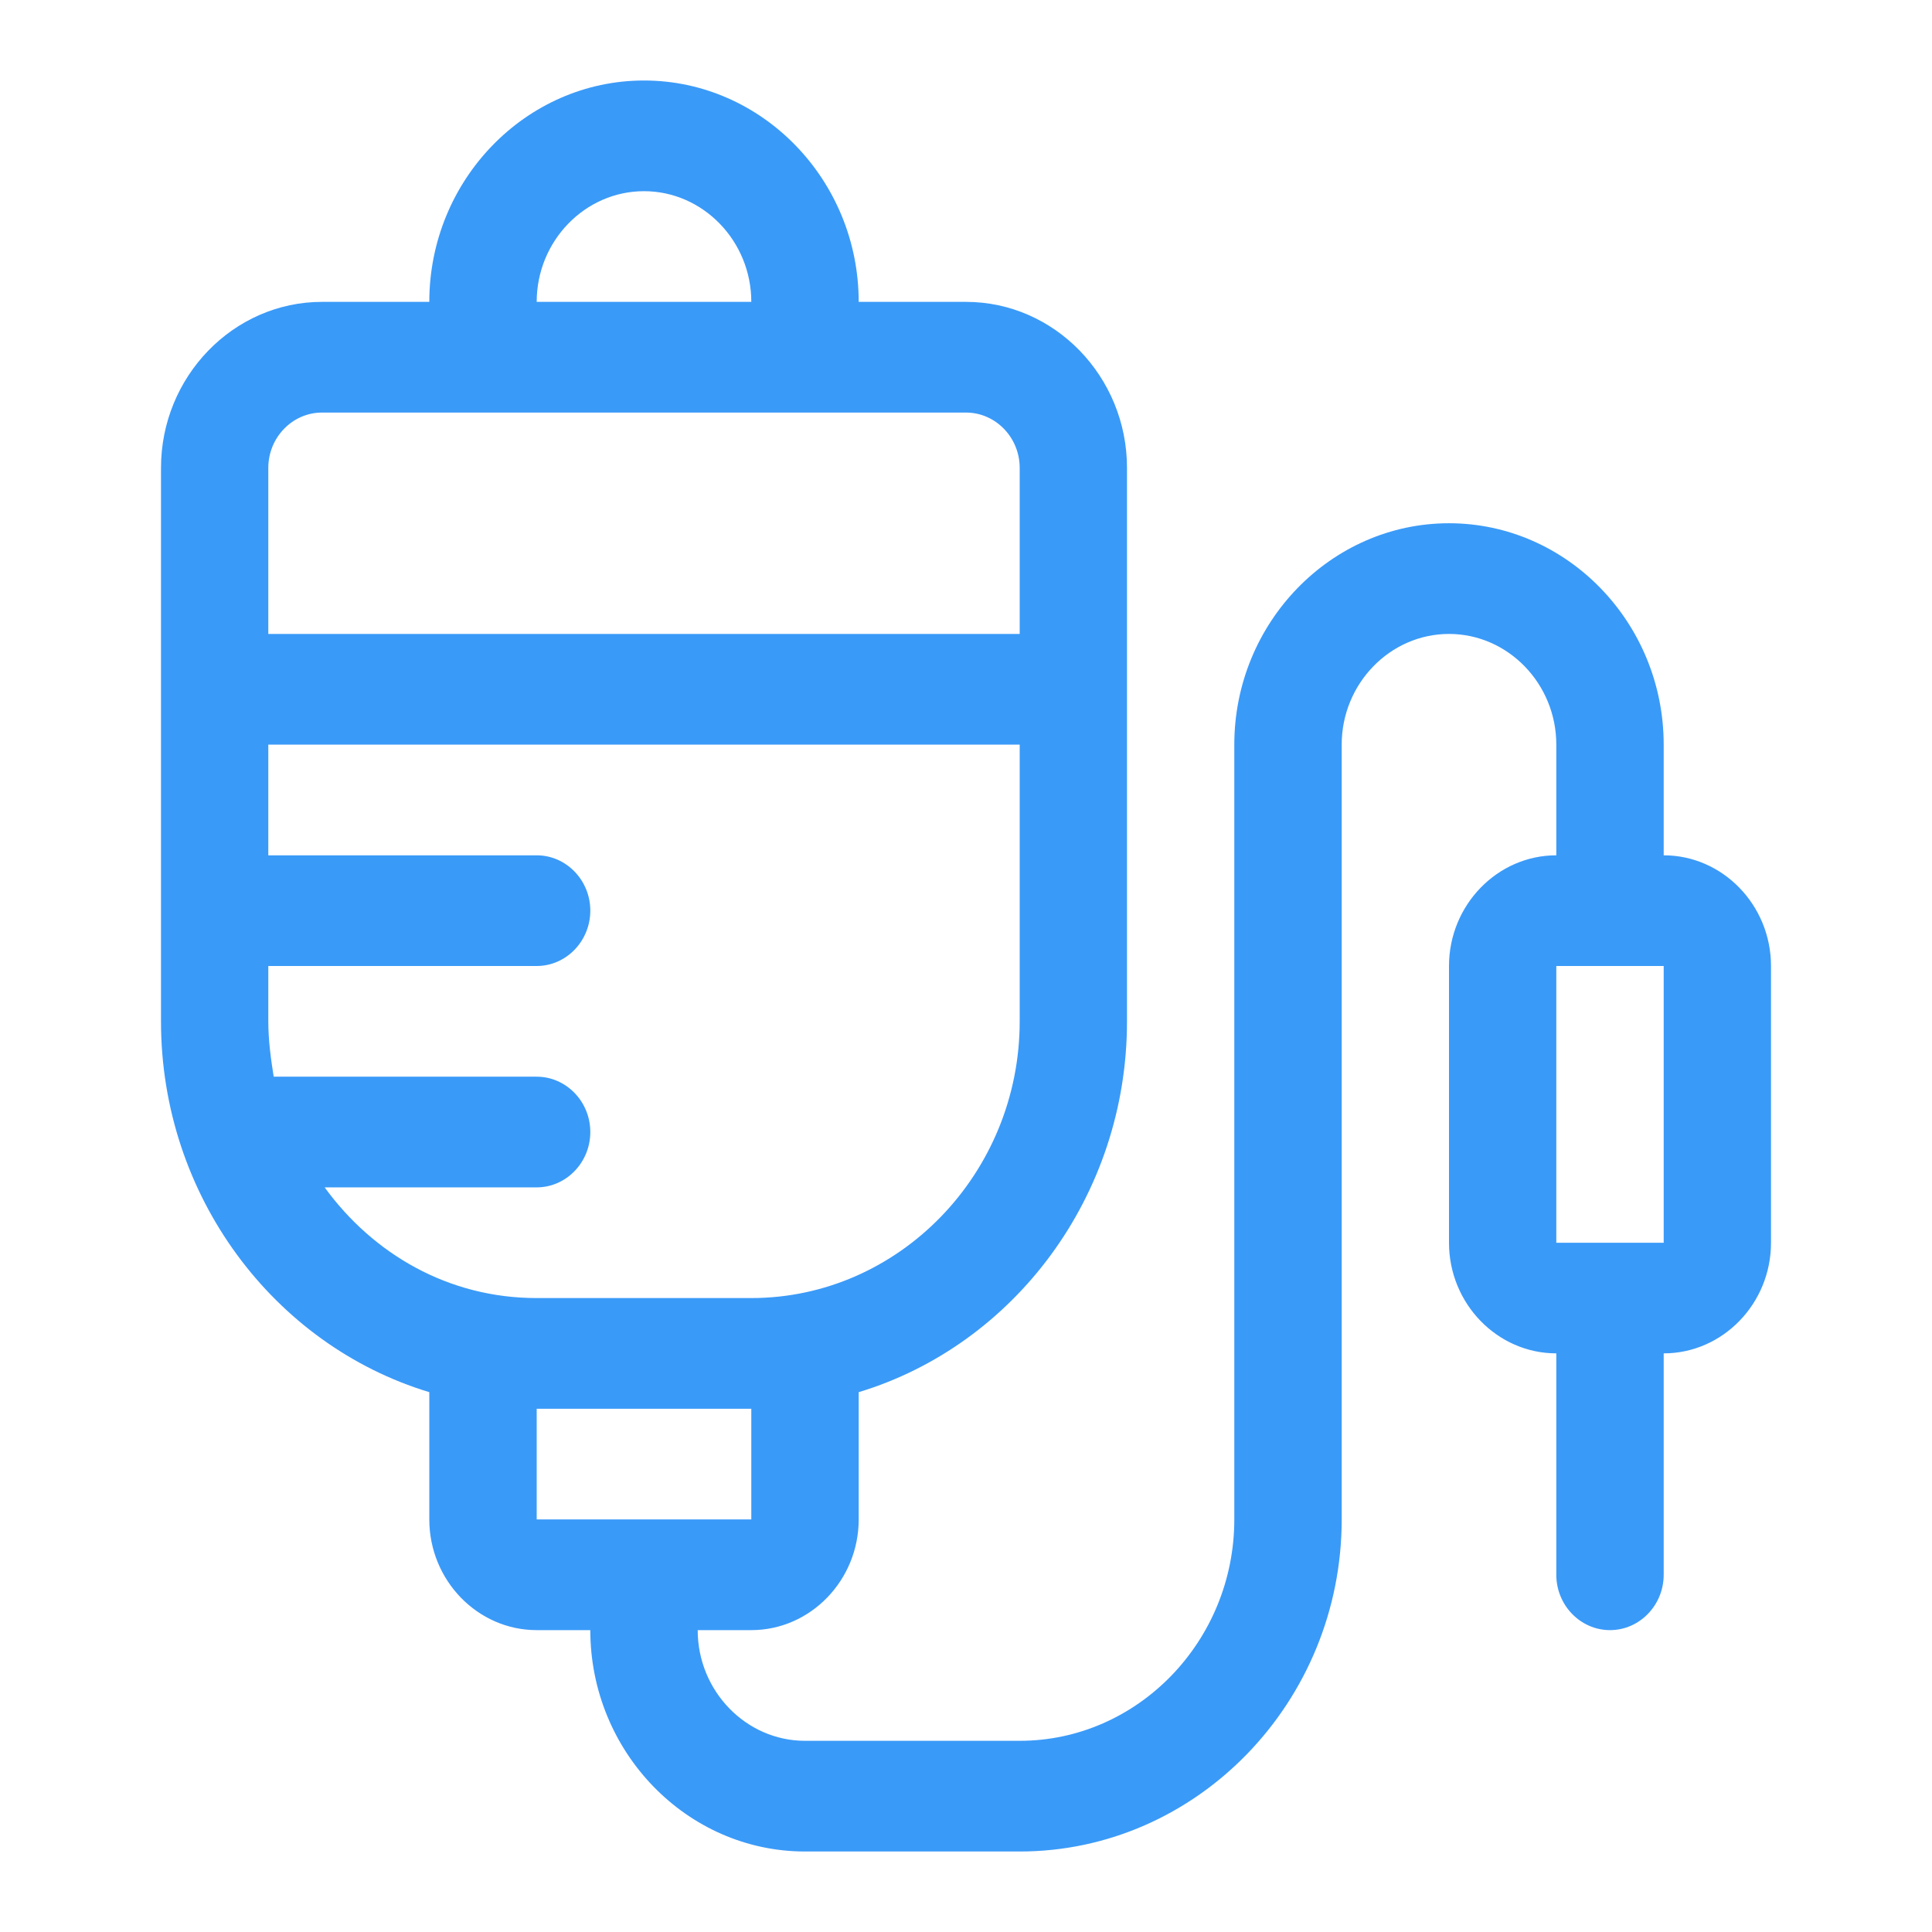 <svg width="24" height="24" viewBox="0 0 24 24" fill="none" xmlns="http://www.w3.org/2000/svg">
<path d="M20.667 10.625V9.25C20.667 7.737 19.467 6.5 18 6.5C16.533 6.5 15.333 7.737 15.333 9.25V18.875C15.333 20.387 14.133 21.625 12.667 21.625H10C9.267 21.625 8.667 21.006 8.667 20.25H9.333C10.067 20.25 10.667 19.631 10.667 18.875V17.294C12.6 16.709 14 14.853 14 12.688V5.812C14 4.678 13.1 3.75 12 3.75H10.667C10.667 2.237 9.467 1 8 1C6.533 1 5.333 2.237 5.333 3.75H4C2.9 3.75 2 4.678 2 5.812V12.688C2 14.853 3.4 16.709 5.333 17.294V18.875C5.333 19.631 5.933 20.25 6.667 20.25H7.333C7.333 21.762 8.533 23 10 23H12.667C14.867 23 16.667 21.144 16.667 18.875V9.25C16.667 8.494 17.267 7.875 18 7.875C18.733 7.875 19.333 8.494 19.333 9.25V10.625C18.6 10.625 18 11.244 18 12V15.438C18 16.194 18.6 16.812 19.333 16.812V19.562C19.333 19.941 19.633 20.25 20 20.25C20.367 20.25 20.667 19.941 20.667 19.562V16.812C21.4 16.812 22 16.194 22 15.438V12C22 11.244 21.4 10.625 20.667 10.625ZM8 2.375C8.733 2.375 9.333 2.994 9.333 3.75H6.667C6.667 2.994 7.267 2.375 8 2.375ZM4 5.125H12C12.367 5.125 12.667 5.434 12.667 5.812V7.875H3.333V5.812C3.333 5.434 3.633 5.125 4 5.125ZM4.033 14.75H6.667C7.033 14.75 7.333 14.441 7.333 14.062C7.333 13.684 7.033 13.375 6.667 13.375H3.4C3.367 13.169 3.333 12.928 3.333 12.688V12H6.667C7.033 12 7.333 11.691 7.333 11.312C7.333 10.934 7.033 10.625 6.667 10.625H3.333V9.25H12.667V12.688C12.667 14.578 11.167 16.125 9.333 16.125H6.667C5.567 16.125 4.633 15.575 4.033 14.75ZM6.667 18.875V17.5H9.333V18.875H6.667ZM19.333 15.438V12H20.667V15.438H19.333Z" fill="#3A9AF8"/>
</svg>
